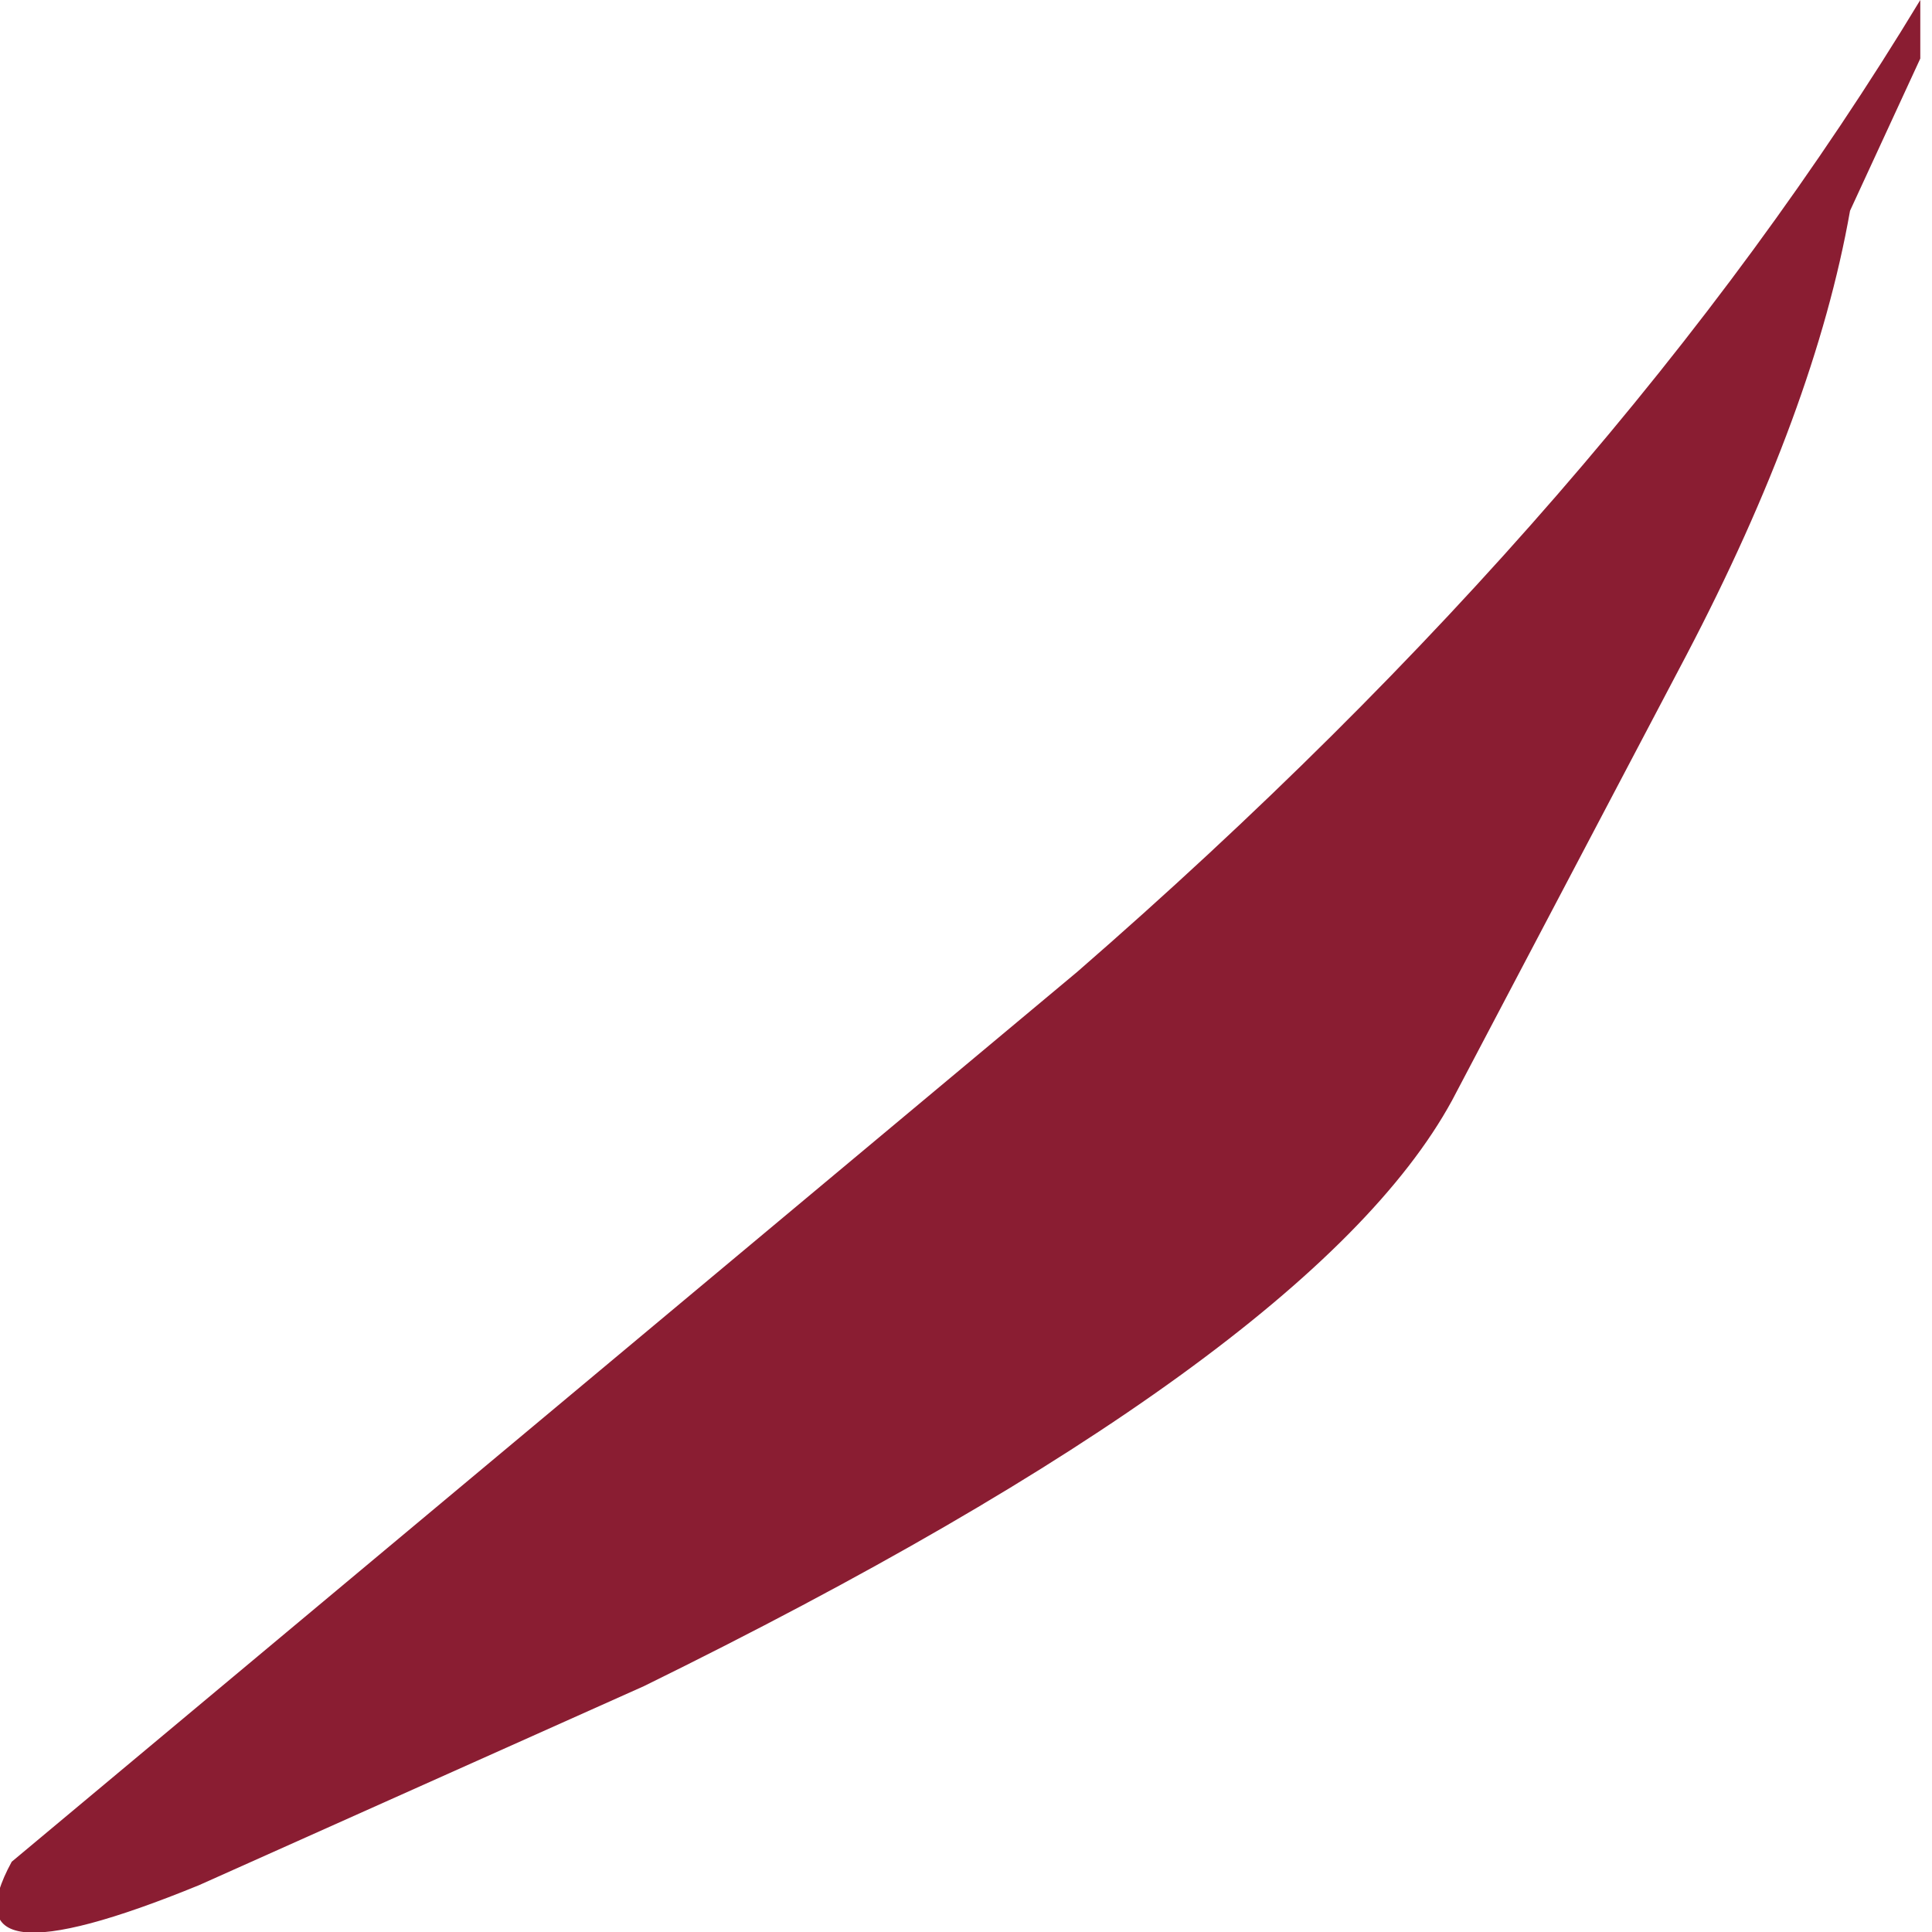 <?xml version="1.0" encoding="UTF-8" standalone="no"?>
<svg xmlns:xlink="http://www.w3.org/1999/xlink" height="8.25px" width="8.25px" xmlns="http://www.w3.org/2000/svg">
  <g transform="matrix(1.0, 0.0, 0.0, 1.0, 0.0, 0.0)">
    <path d="M8.2 0.0 L8.2 0.25 7.9 0.9 Q7.75 1.75 7.2 2.8 L6.2 4.7 Q5.6 5.8 2.75 7.2 L0.85 8.05 Q-0.25 8.5 0.05 7.95 L4.6 4.15 Q6.9 2.15 8.2 0.0" fill="#8a1d32" fill-rule="evenodd" stroke="none"/>
  </g>
</svg>
